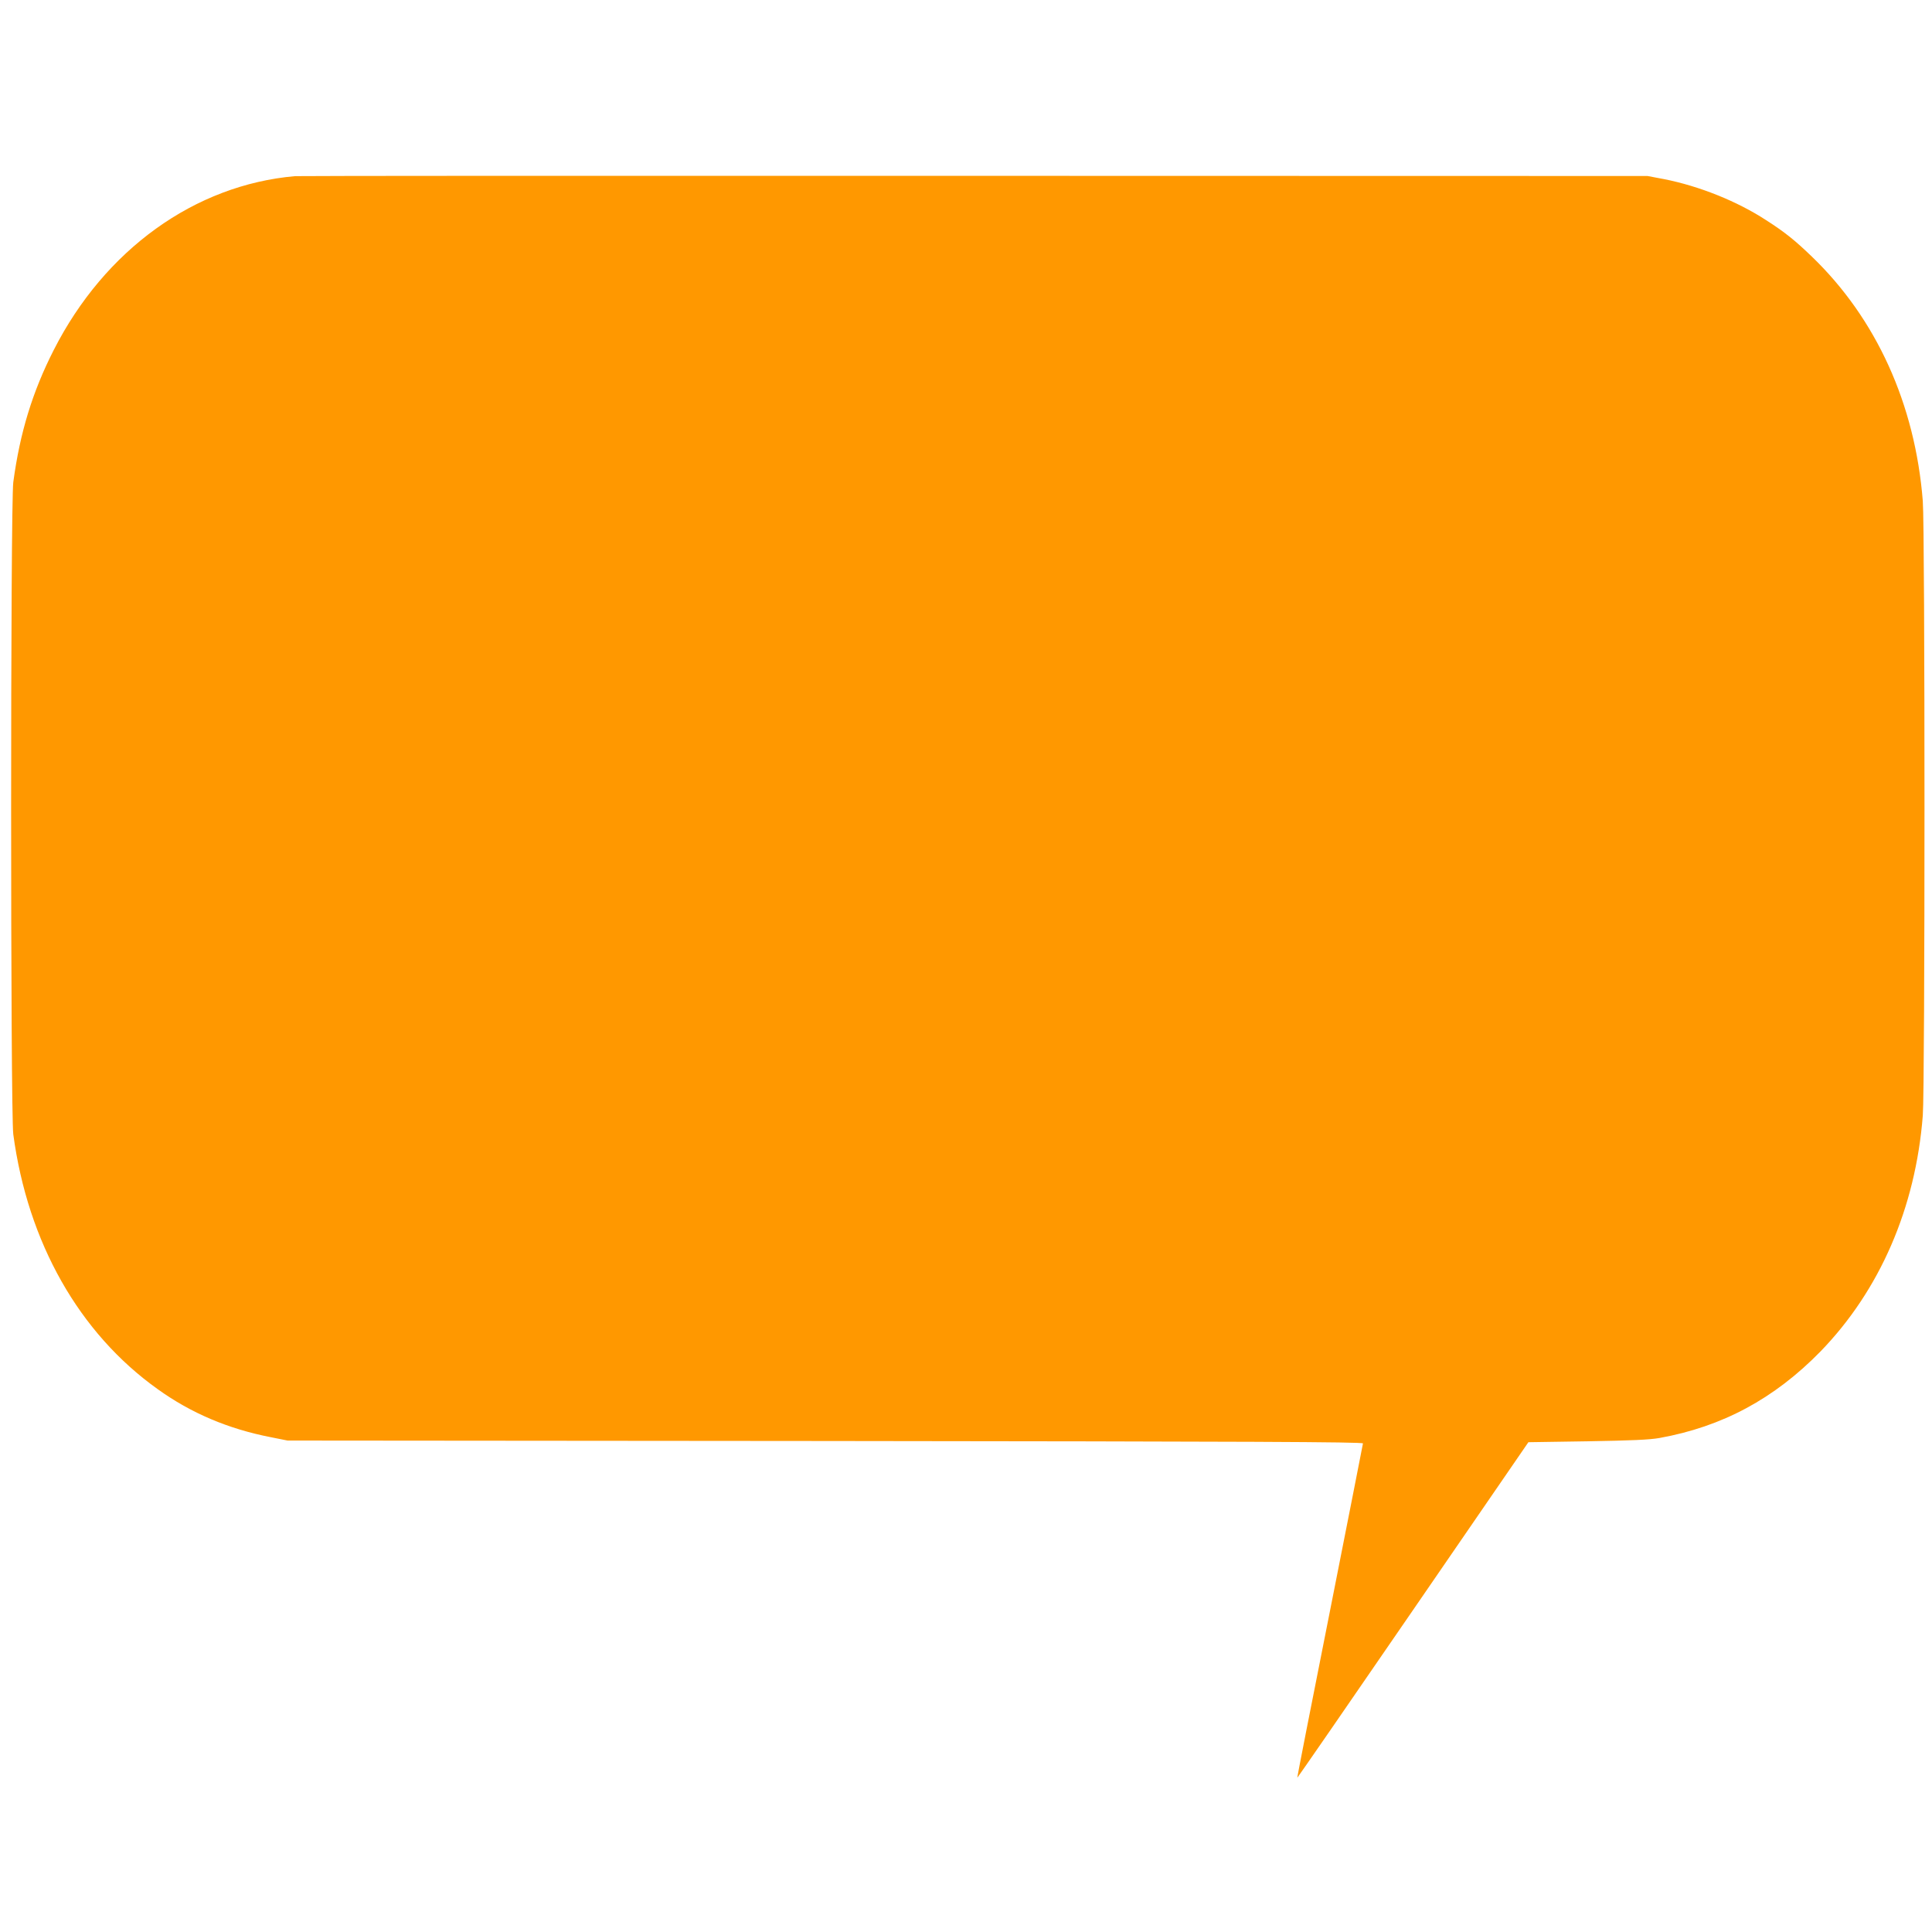 <?xml version="1.0" standalone="no"?>
<!DOCTYPE svg PUBLIC "-//W3C//DTD SVG 20010904//EN"
 "http://www.w3.org/TR/2001/REC-SVG-20010904/DTD/svg10.dtd">
<svg version="1.0" xmlns="http://www.w3.org/2000/svg"
 width="1280pt" height="1280pt" viewBox="0 0 1280 1280"
 preserveAspectRatio="xMidYMid meet">
<g transform="translate(0,1280) scale(0.1,-0.1)"
fill="#ff9800" stroke="none">
<path d="M1955 11633 c-665 -58 -1261 -487 -1599 -1152 -141 -277 -224 -548
-268 -876 -19 -147 -19 -4173 0 -4320 96 -716 436 -1317 956 -1688 221 -159
468 -264 751 -319 l110 -22 3563 -3 c2818 -3 3562 -6 3562 -16 -1 -6 -99 -507
-219 -1112 -120 -605 -218 -1101 -216 -1103 1 -1 346 498 766 1110 l765 1113
389 6 c292 5 413 10 480 22 416 75 760 260 1066 573 393 405 630 950 678 1563
15 186 15 3886 0 4072 -51 642 -308 1208 -735 1619 -111 107 -179 162 -304
242 -192 125 -442 225 -674 271 l-111 21 -4460 1 c-2453 1 -4478 0 -4500 -2z"/>
</g>
</svg>
